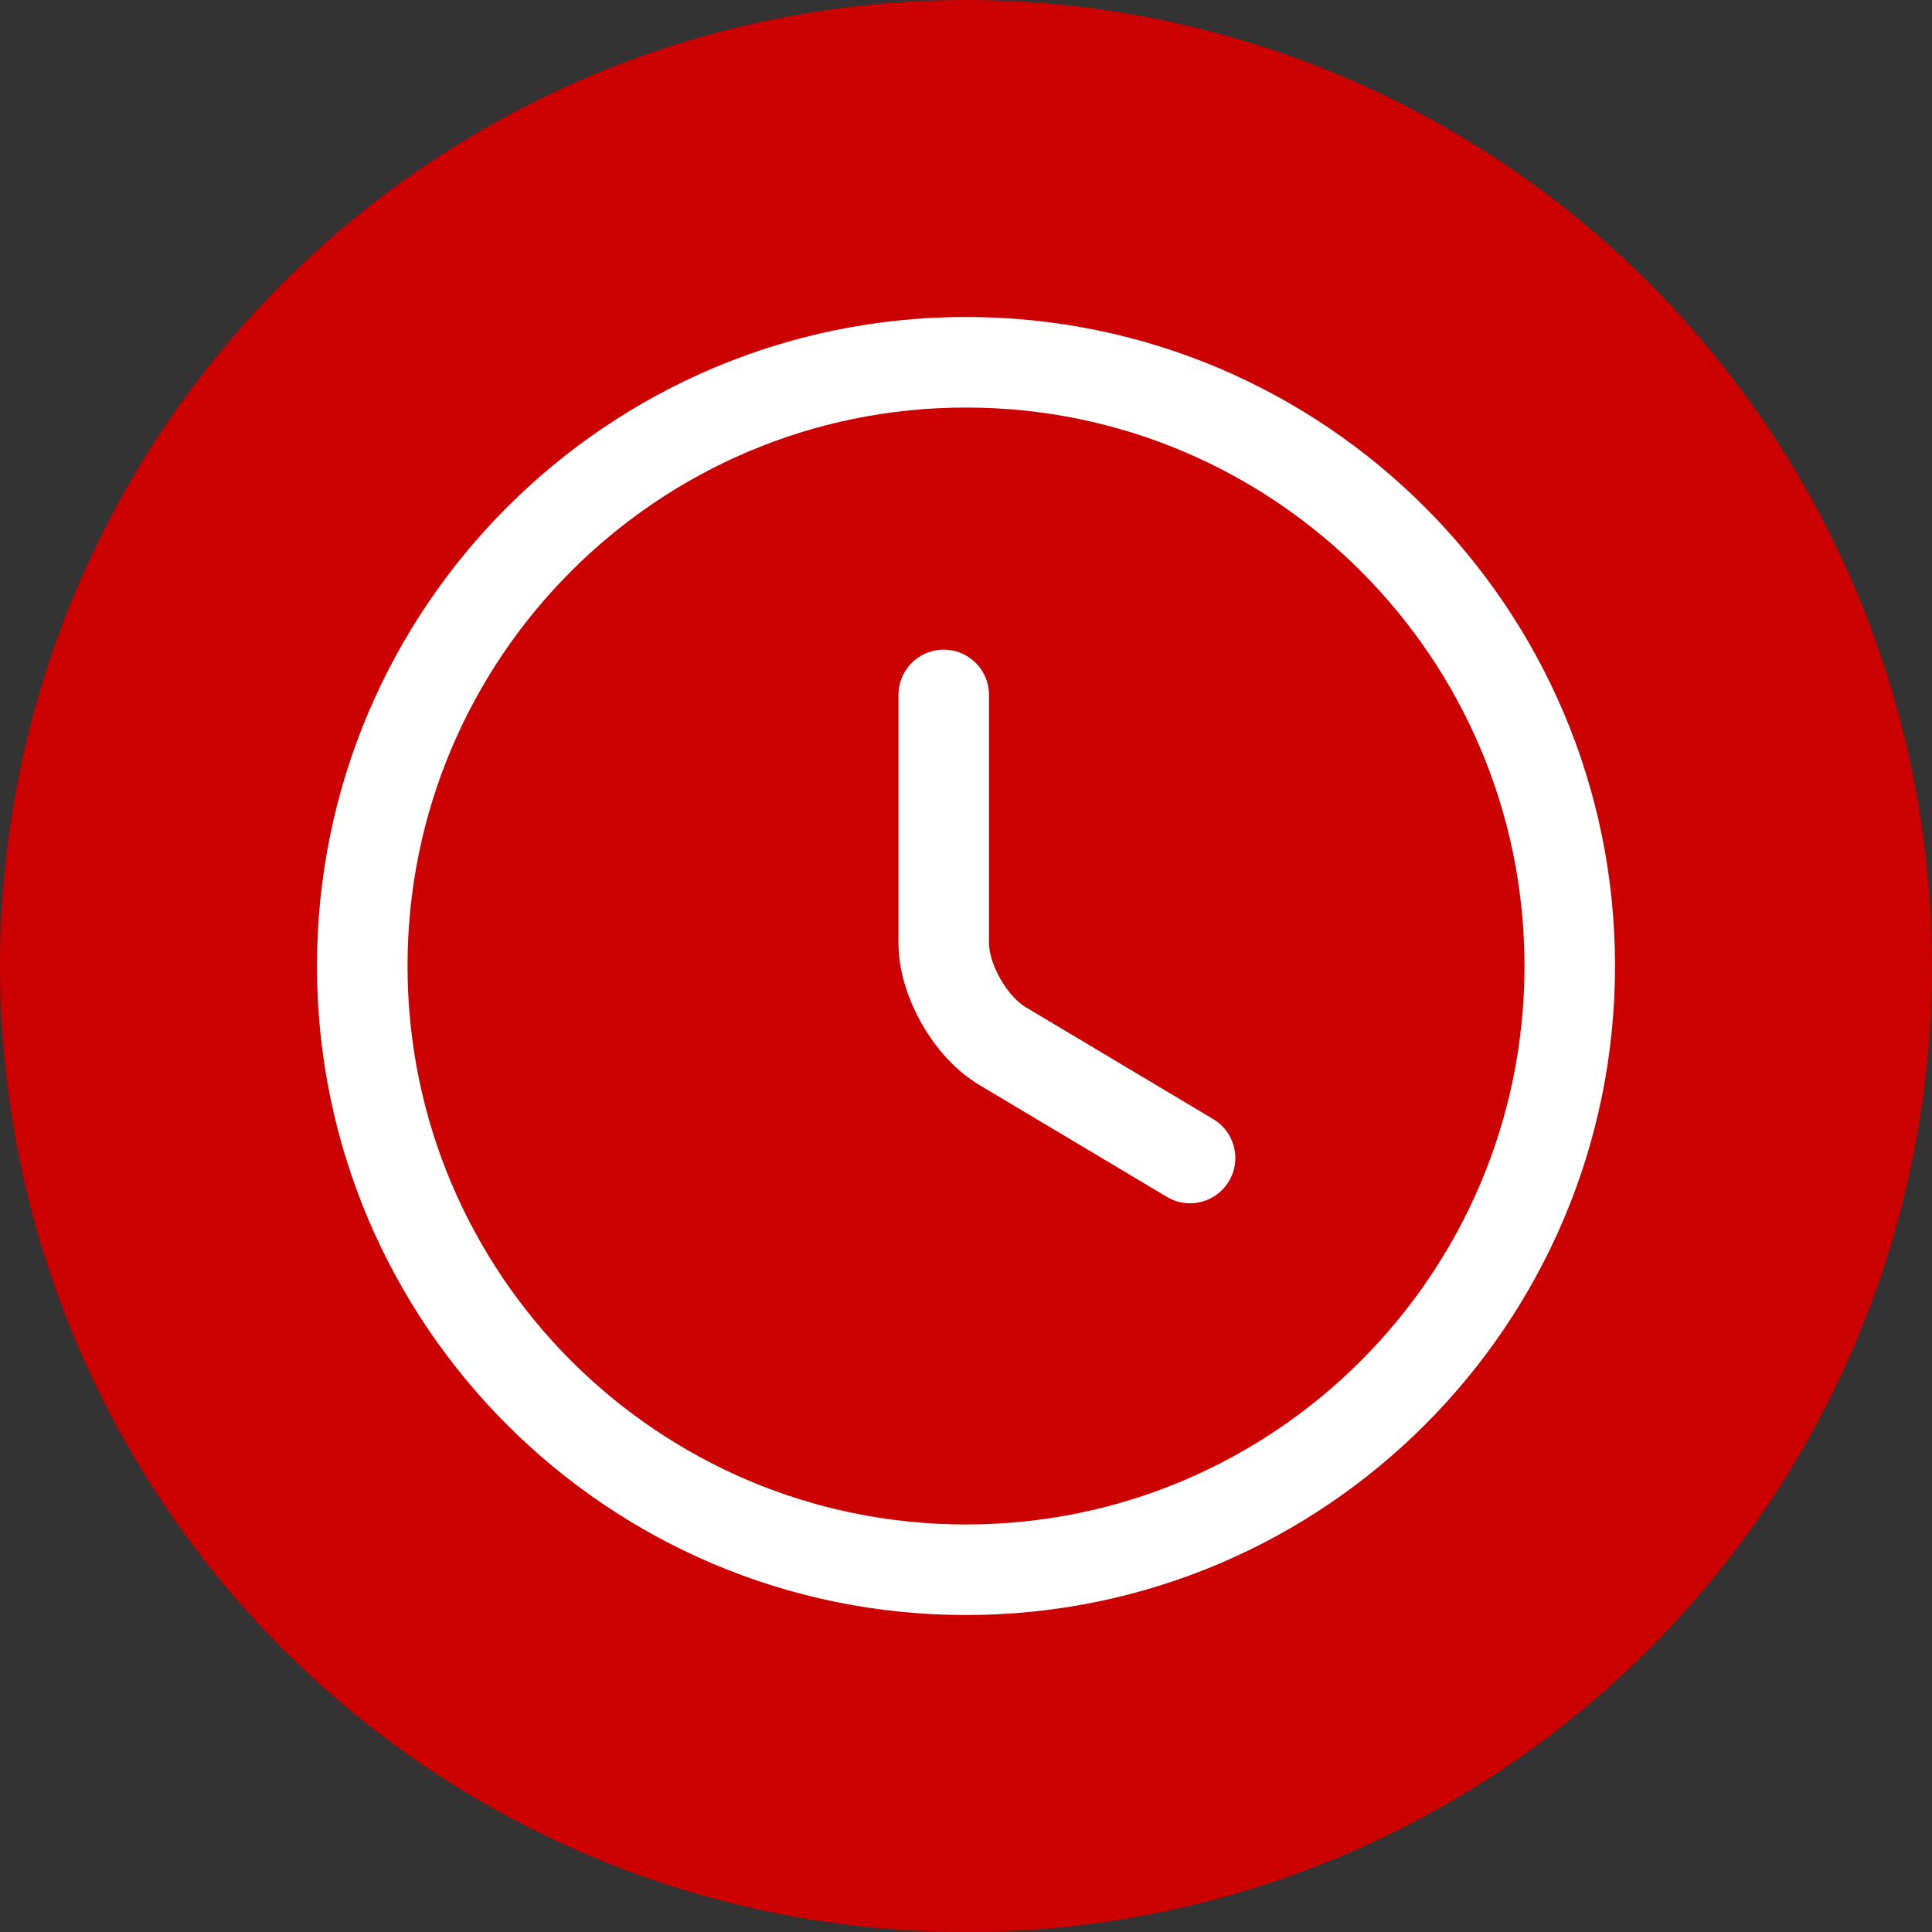 <svg width="32" height="32" viewBox="0 0 32 32" fill="none" xmlns="http://www.w3.org/2000/svg">
<rect x="0" y="0" width="32" height="32" fill="#333333" stroke="none"/>
<circle cx="16" cy="16" r="16" fill="#CC0000"/>
<path d="M26 16C26 21.52 21.52 26 16 26C10.48 26 6 21.52 6 16C6 10.48 10.48 6 16 6C21.52 6 26 10.48 26 16Z" stroke="white" stroke-width="1.5" stroke-linecap="round" stroke-linejoin="round"/>
<path d="M19.711 19.18L16.611 17.33C16.071 17.01 15.631 16.24 15.631 15.61V11.51" stroke="white" stroke-width="1.5" stroke-linecap="round" stroke-linejoin="round"/>
</svg>
